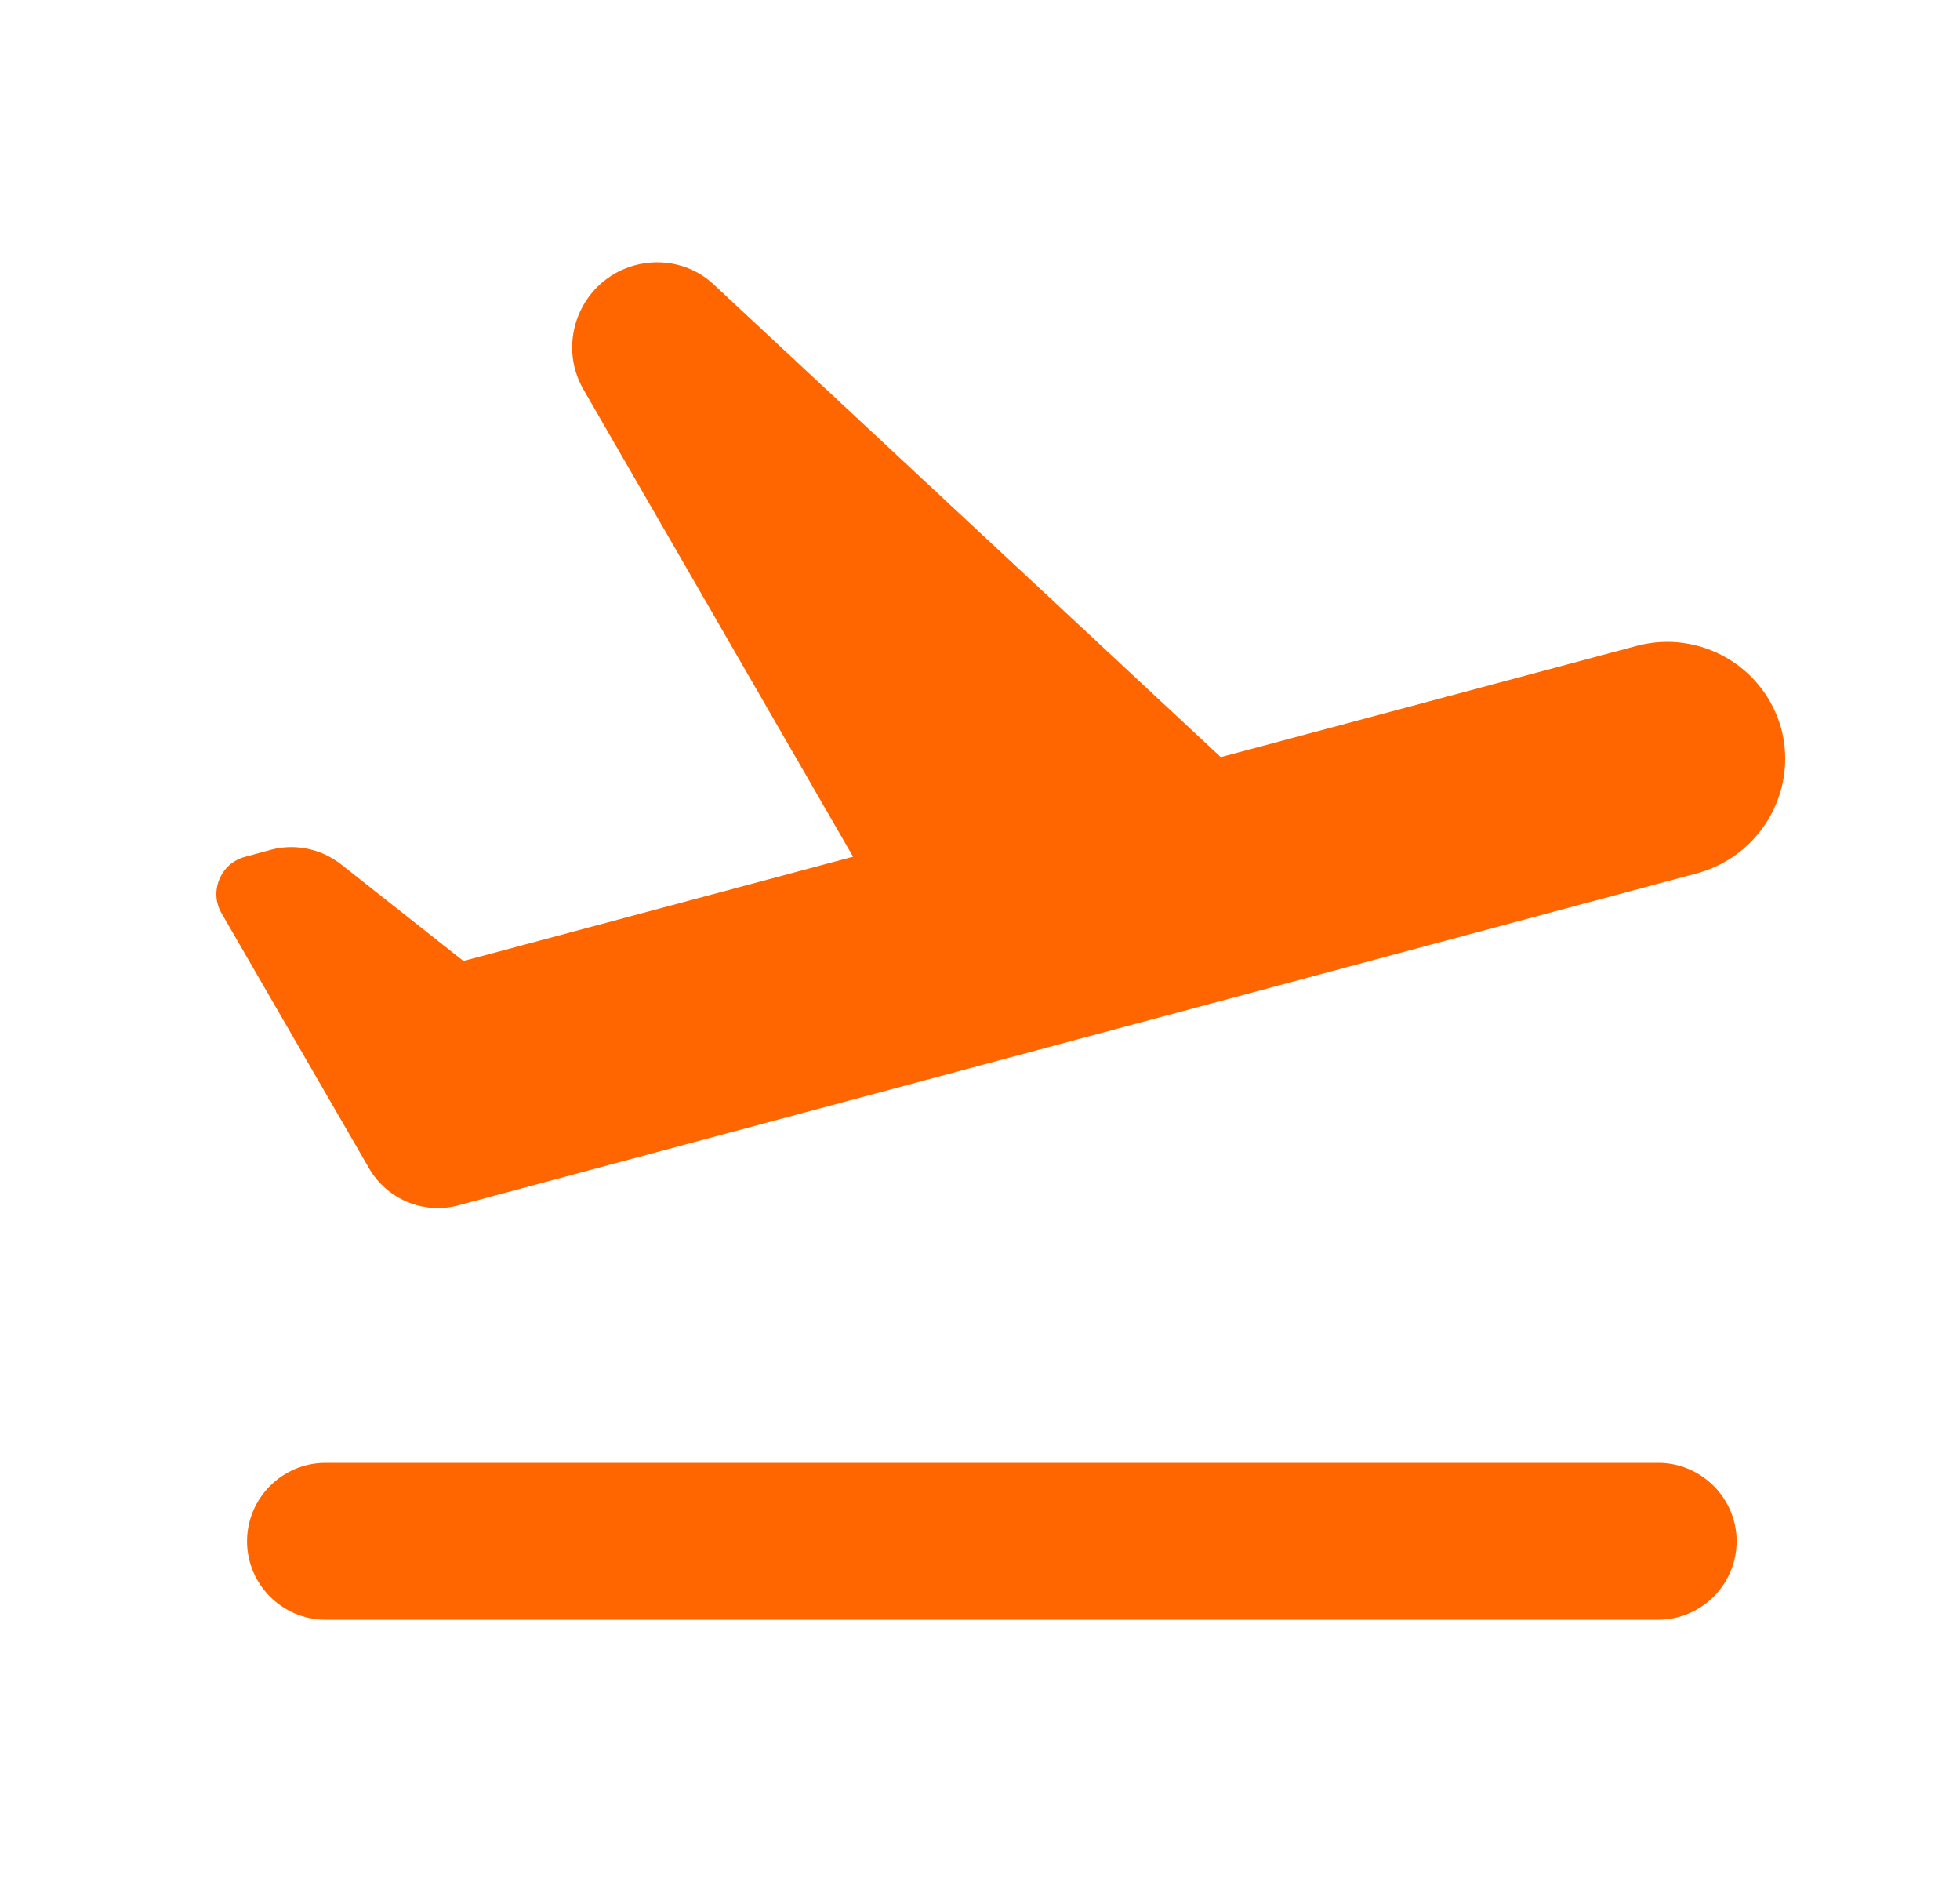 <svg width="25" height="24" viewBox="0 0 25 24" fill="none" xmlns="http://www.w3.org/2000/svg">
<path d="M21.151 18.655H4.151C3.601 18.655 3.151 19.105 3.151 19.655C3.151 20.205 3.601 20.655 4.151 20.655H21.151C21.701 20.655 22.151 20.205 22.151 19.655C22.151 19.105 21.701 18.655 21.151 18.655ZM22.721 9.295C22.501 8.495 21.681 8.025 20.881 8.235L15.571 9.655L9.111 3.635C8.841 3.375 8.451 3.285 8.091 3.385C7.411 3.575 7.091 4.355 7.441 4.965L10.881 10.925L5.911 12.255L4.341 11.015C4.091 10.825 3.771 10.755 3.461 10.835L3.131 10.925C2.811 11.005 2.661 11.375 2.831 11.655L4.711 14.905C4.941 15.295 5.401 15.485 5.831 15.375L21.651 11.135C22.451 10.915 22.931 10.095 22.721 9.295Z" fill="#FF6600"/>
</svg>
